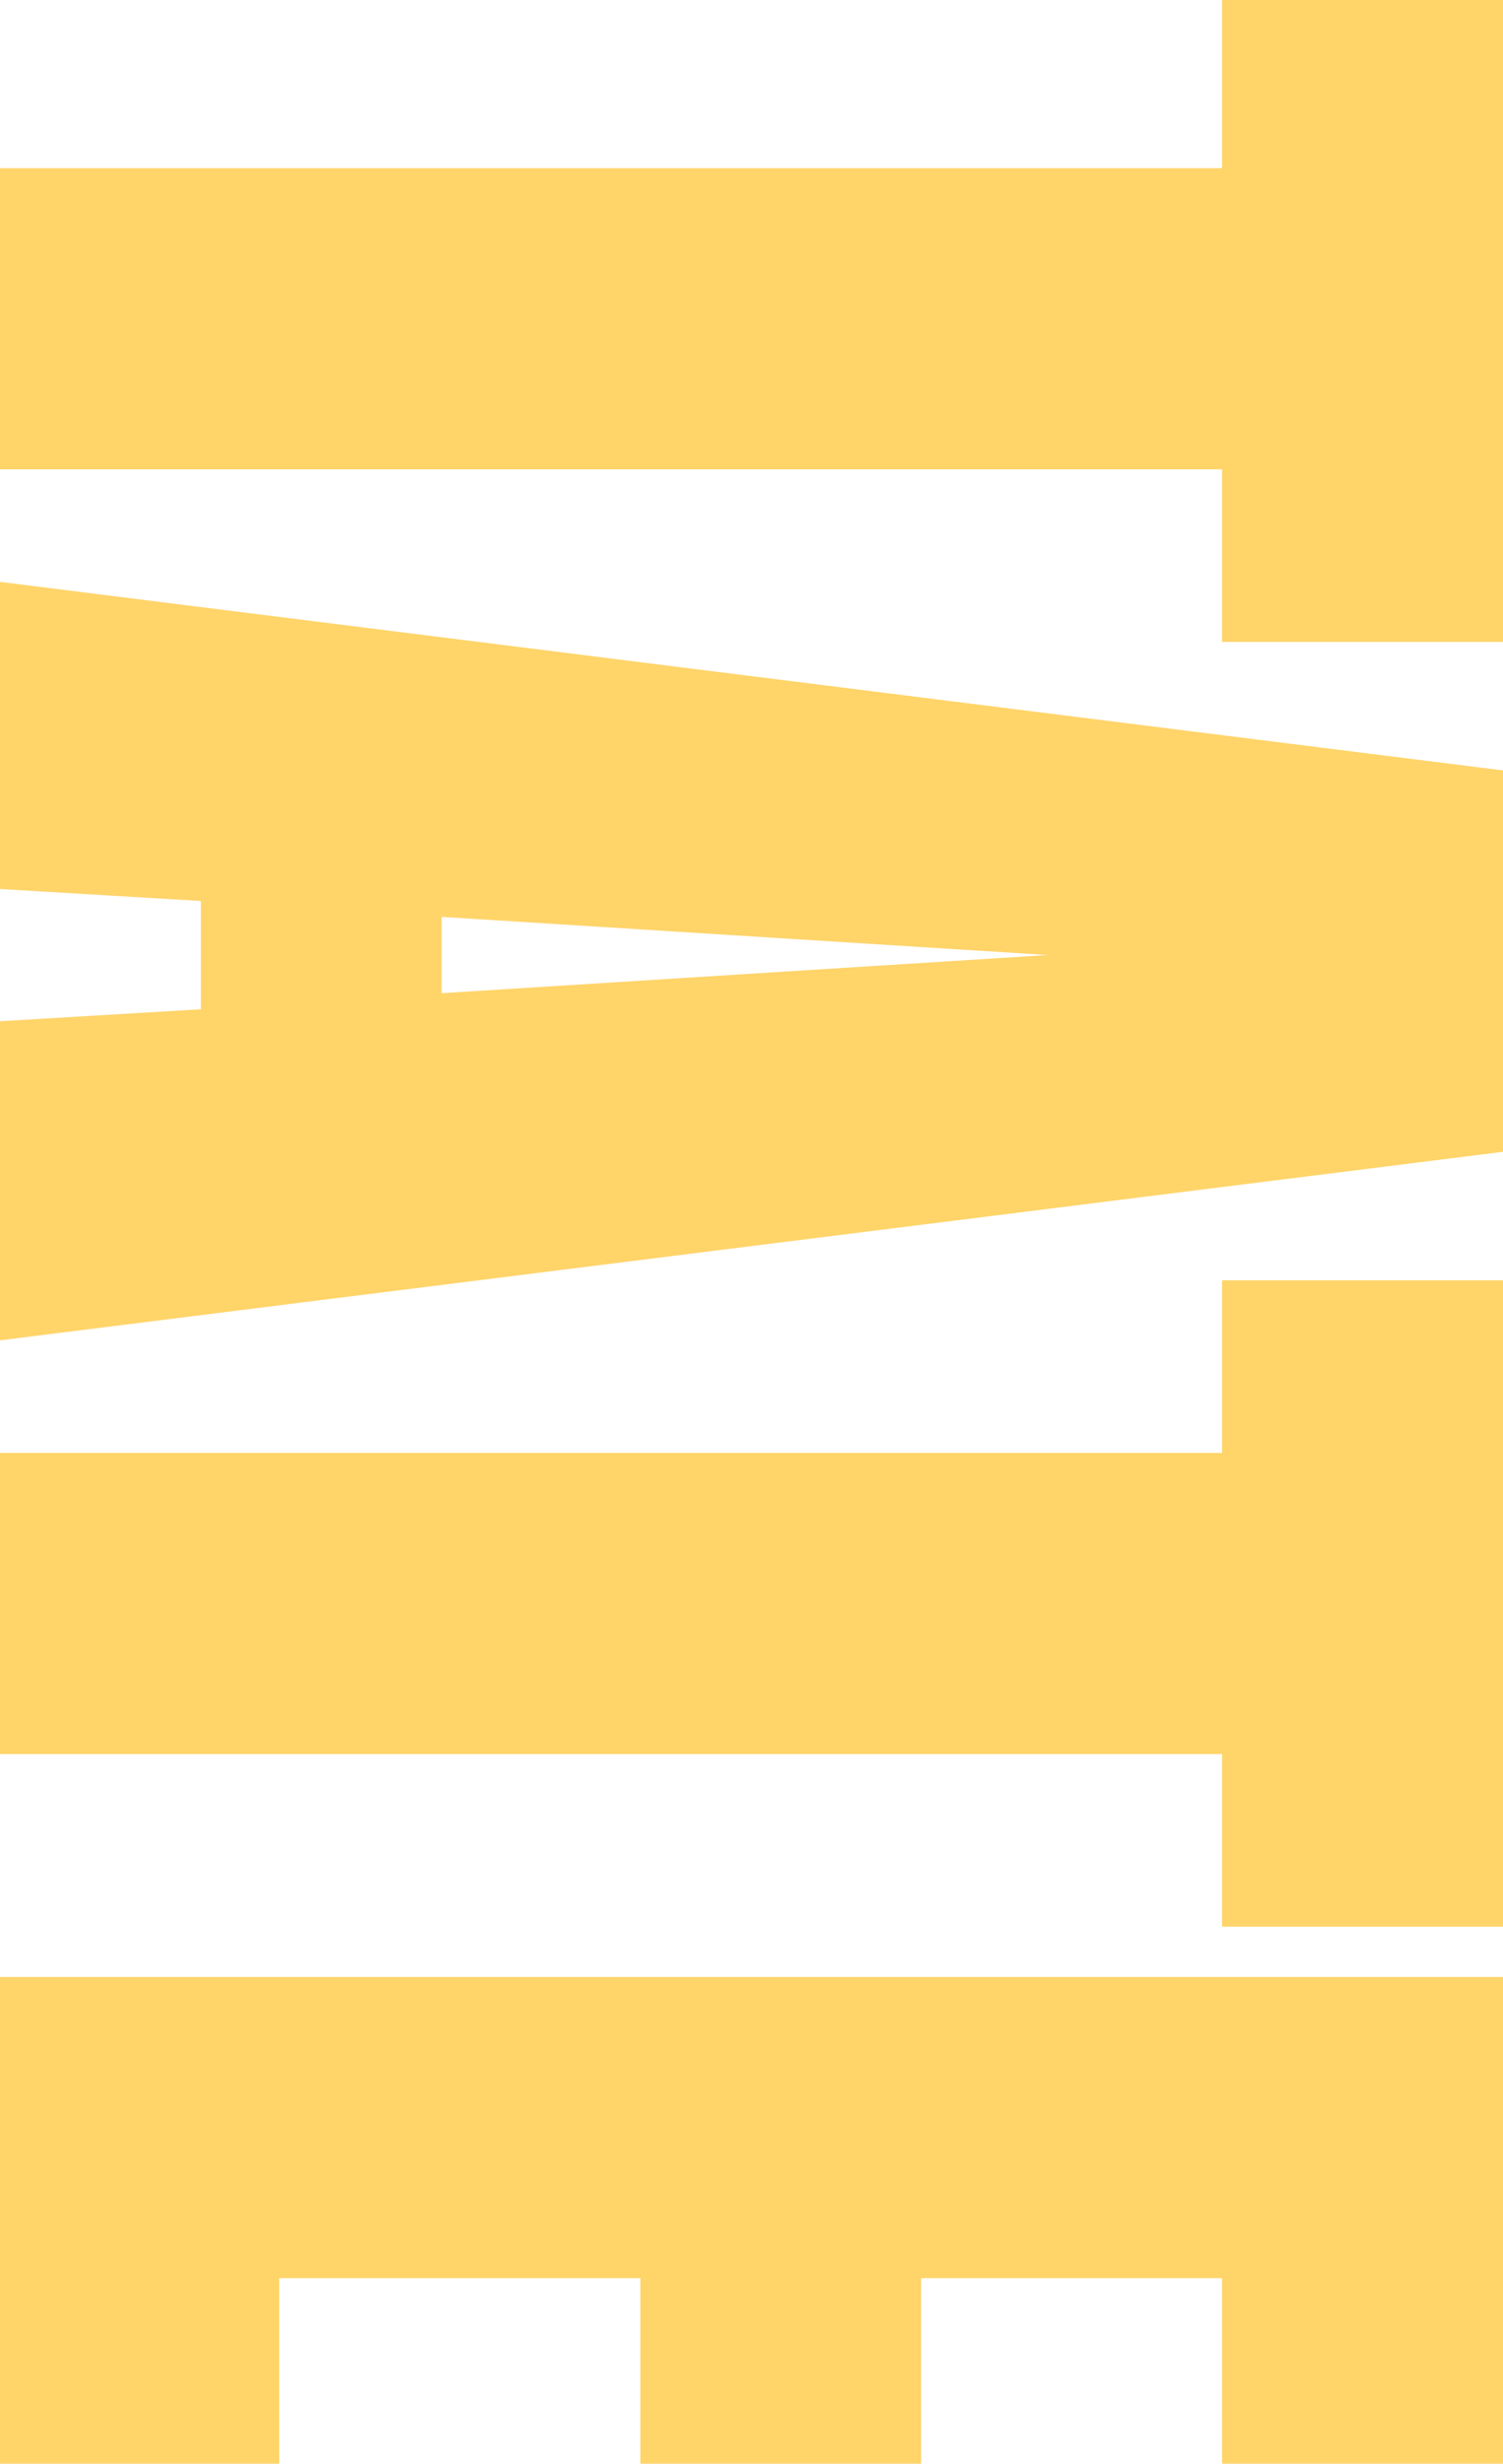 <svg version="1.2" xmlns="http://www.w3.org/2000/svg" viewBox="0 0 879 1440" width="879" height="1440">
	<title>contact-svg</title>
	<style>
		.s0 { fill: #ffd469 } 
	</style>
	<path id="Layer" class="s0" d="m879 375.2h-164.3v-100.9h-714.7v-176h714.7v-98.3h164.3v375.2z"/>
	<path id="Layer" fill-rule="evenodd" class="s0" d="m879 673.2l-879 110.2v-186.5l117.5-7v-63.3l-117.5-7v-179.5l879 110.2zm-620.7-92.7l354.4-22.3-354.4-22.3z"/>
	<path id="Layer" class="s0" d="m714.7 748.3h164.3v377.8h-164.3v-100.9h-714.7v-176h714.7v-100.9z"/>
	<path id="Layer" class="s0" d="m714.7 1440v-108.5h-176v108.5h-164.2v-108.5h-211.2v108.5h-163.3v-284.5h879v284.5h-164.3z"/>
</svg>